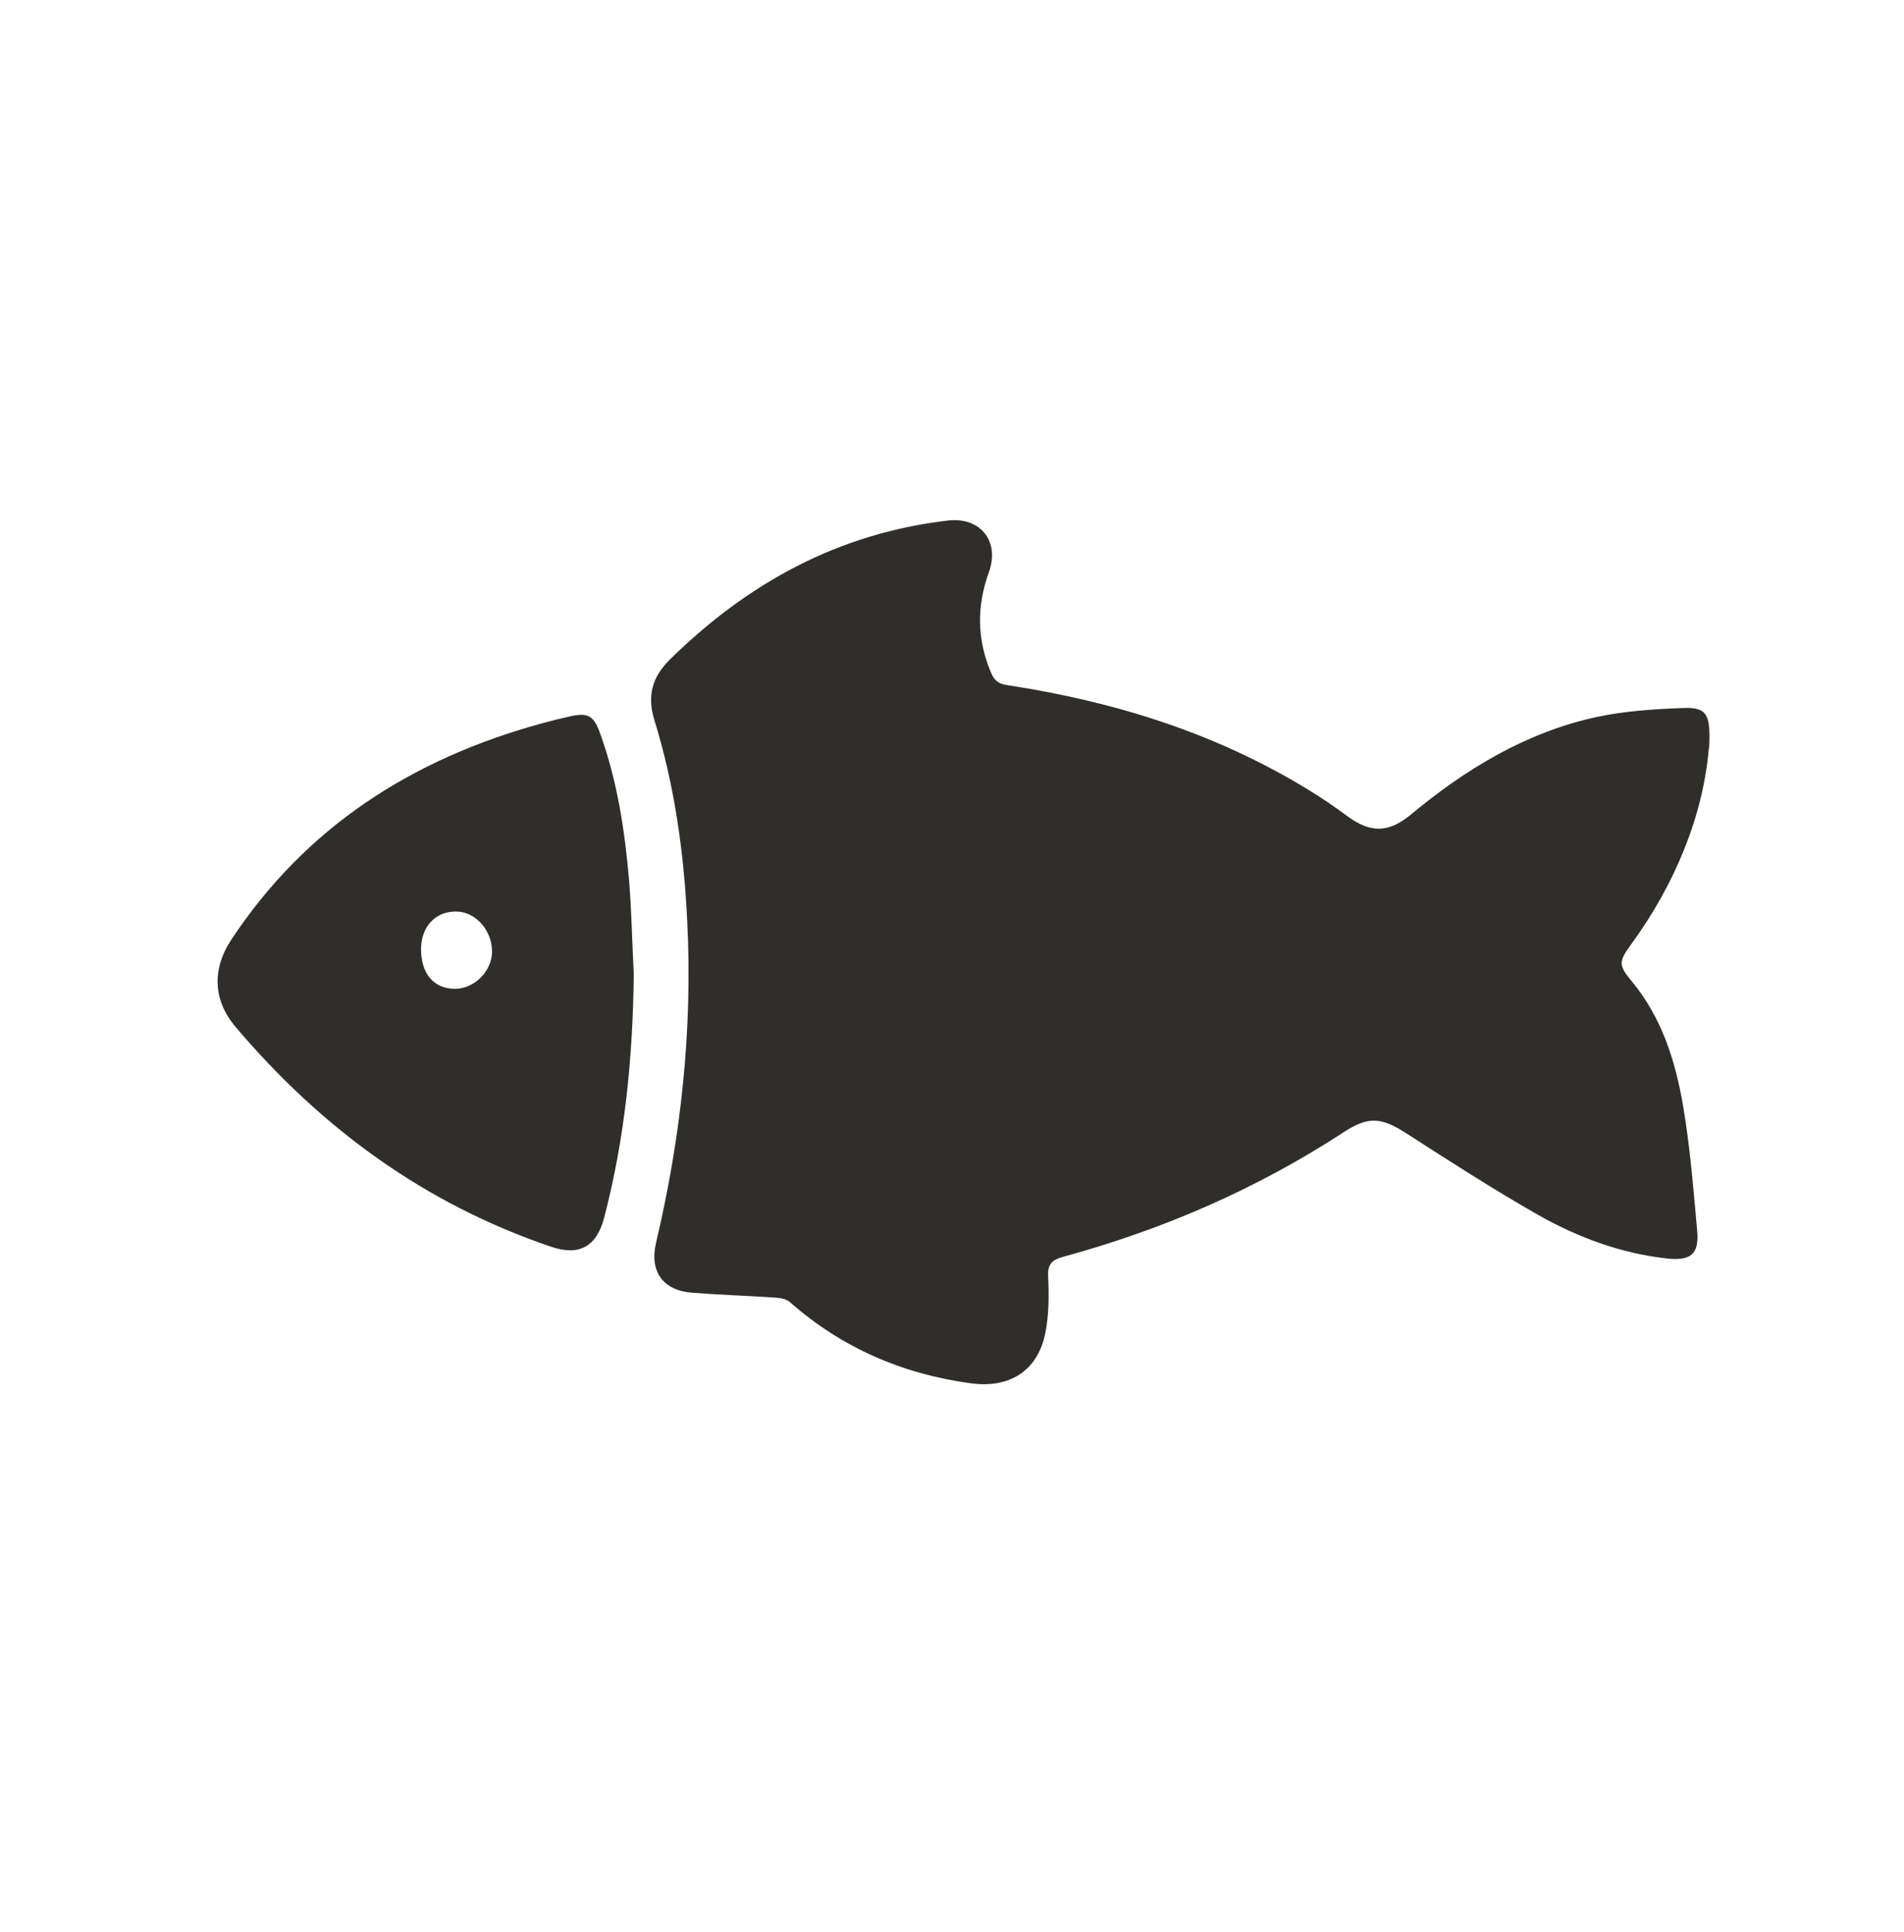 <?xml version="1.0" encoding="UTF-8"?> <svg xmlns="http://www.w3.org/2000/svg" width="70" height="71" viewBox="0 0 70 71" fill="none"><path d="M62.826 27.502C62.616 29.942 61.616 32.452 59.966 34.712C59.496 35.352 59.506 35.482 59.996 36.072C61.096 37.402 61.596 38.992 61.876 40.632C62.136 42.152 62.256 43.692 62.396 45.232C62.476 46.102 62.156 46.352 61.266 46.252C59.586 46.062 58.016 45.482 56.566 44.662C54.916 43.722 53.316 42.692 51.716 41.662C50.786 41.062 50.316 41.012 49.386 41.622C46.196 43.702 42.756 45.192 39.086 46.192C38.656 46.312 38.506 46.472 38.536 46.942C38.566 47.632 38.566 48.342 38.426 49.022C38.136 50.402 37.096 51.032 35.696 50.842C33.186 50.502 30.956 49.542 29.046 47.862C28.916 47.742 28.686 47.702 28.496 47.692C27.476 47.622 26.456 47.592 25.446 47.512C24.376 47.432 23.876 46.732 24.116 45.692C25.036 41.802 25.466 37.862 25.266 33.862C25.146 31.362 24.806 28.892 24.066 26.492C23.786 25.592 23.956 24.902 24.636 24.232C27.496 21.422 30.826 19.602 34.846 19.132C36.046 18.992 36.766 19.892 36.356 21.032C35.906 22.272 35.916 23.492 36.426 24.702C36.546 25.002 36.696 25.132 37.036 25.182C40.966 25.782 44.706 26.942 48.126 29.042C48.616 29.342 49.096 29.672 49.556 30.012C50.396 30.622 51.056 30.612 51.866 29.942C53.876 28.272 56.076 26.932 58.656 26.362C59.706 26.132 60.806 26.062 61.886 26.022C62.756 25.992 62.896 26.242 62.836 27.482L62.826 27.502Z" fill="#302E2B"></path><path d="M23.13 32.372C22.97 30.512 22.69 28.662 22.04 26.892C21.82 26.302 21.6 26.192 20.99 26.322C20.63 26.402 20.26 26.492 19.9 26.592C15.16 27.892 11.25 30.382 8.5 34.542C7.79 35.622 7.83 36.762 8.66 37.742C11.81 41.462 15.62 44.252 20.26 45.822C21.29 46.172 21.93 45.822 22.21 44.762C22.98 41.822 23.27 38.822 23.3 35.782C23.24 34.642 23.22 33.502 23.13 32.372ZM16.73 36.342C15.95 36.342 15.48 35.792 15.48 34.882C15.48 34.062 16.01 33.492 16.77 33.502C17.48 33.502 18.09 34.192 18.09 34.972C18.09 35.692 17.44 36.342 16.73 36.342Z" fill="#302E2B"></path></svg> 